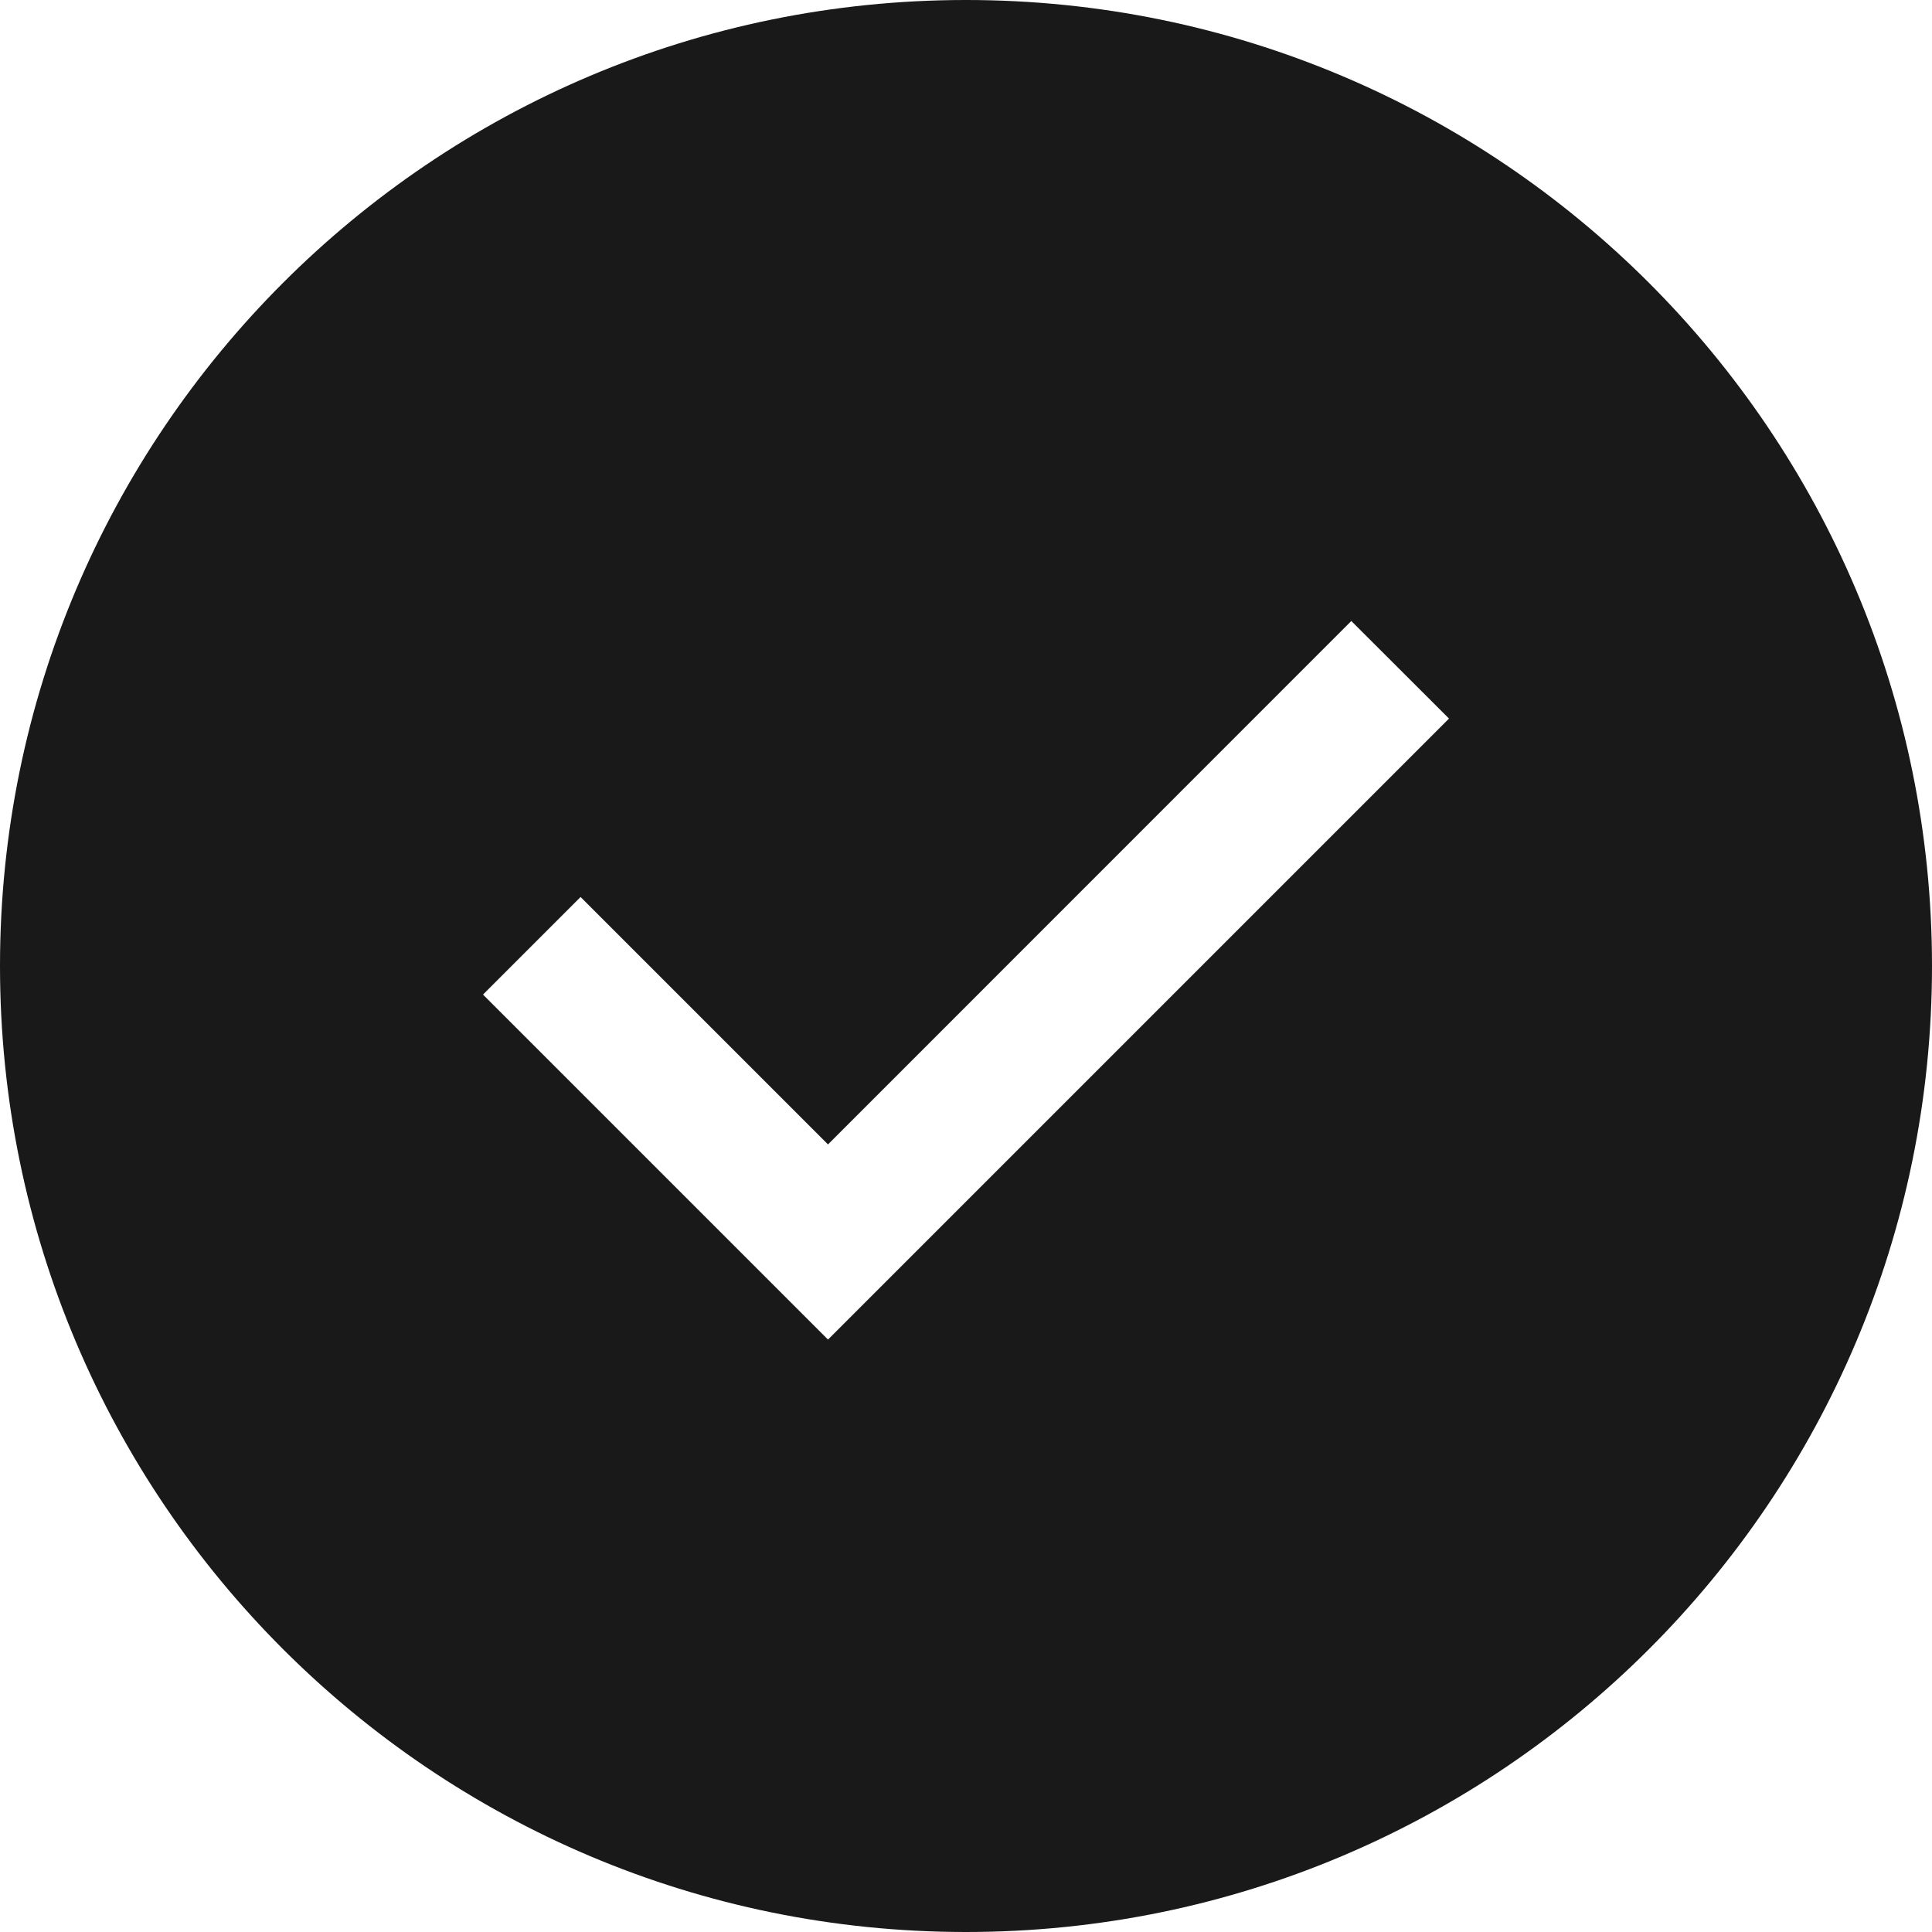<?xml version="1.0" encoding="UTF-8"?>
<svg width="14px" height="14px" viewBox="0 0 14 14" version="1.1" xmlns="http://www.w3.org/2000/svg" xmlns:xlink="http://www.w3.org/1999/xlink">
    <!-- Generator: Sketch 60.1 (88133) - https://sketch.com -->
    <title>check-circle-filled</title>
    <desc>Created with Sketch.</desc>
    <g id="--" stroke="none" stroke-width="1" fill="none" fill-rule="evenodd">
        <g id="Icons" transform="translate(-177, -832)">
            <g id="1.Base基础/3.Icon图标/反馈/check-circle-filled" transform="translate(176, 831)">
                <path d="M0,0 L16,0 L16,16 L0,16 L0,0 Z" id="check-circle-filled-(Background)"></path>
                <path d="M15,8 C15,4.134 11.866,1 8,1 C4.134,1 1,4.134 1,8 C1,11.866 4.134,15 8,15 C11.866,15 15,11.866 15,8 Z M7,10.707 L11.5,6.207 L10.792,5.5 L7,9.293 L5.207,7.5 L4.5,8.207 L7,10.707 Z" id="check-circle-filled" fill-opacity="0.9" fill="currentColor" fill-rule="evenodd"></path>
            </g>
        </g>
    </g>
</svg>